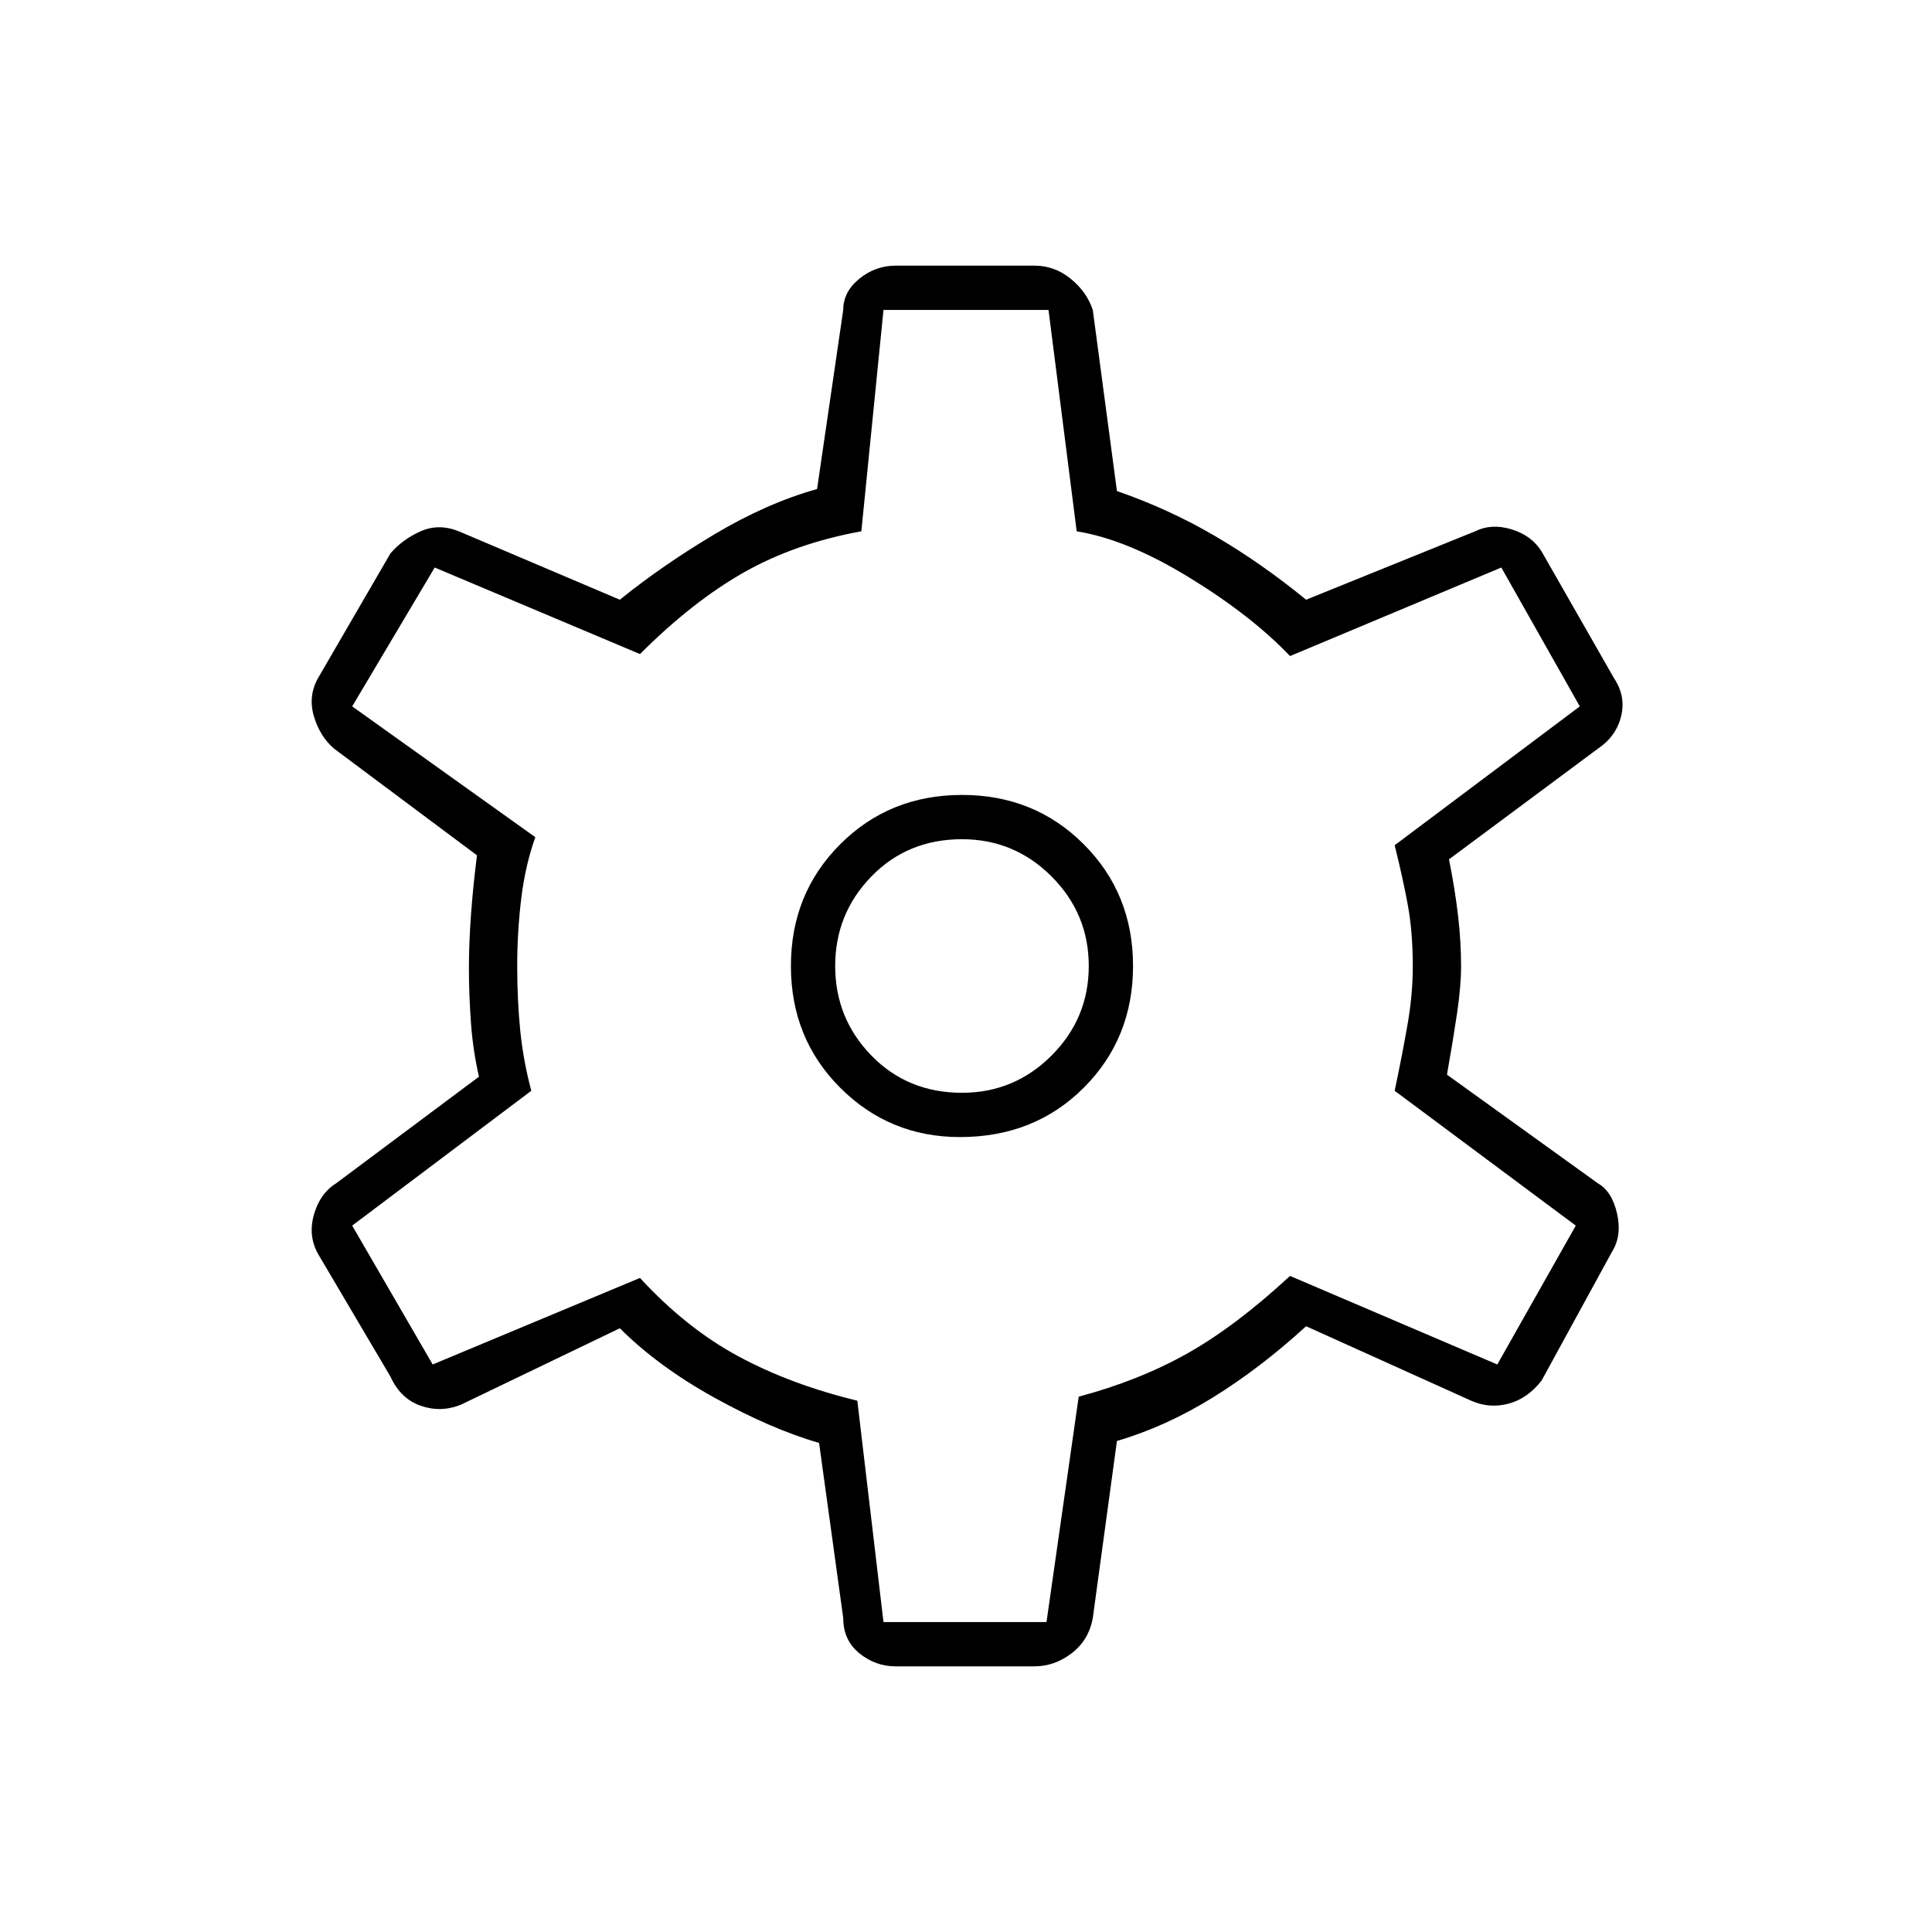 <?xml version="1.0" encoding="UTF-8" standalone="no"?>
<svg
   height="48"
   width="48"
   version="1.1"
   id="svg4"
   sodipodi:docname="e-zgłoszenie.svg"
   inkscape:version="1.2.1 (9c6d41e410, 2022-07-14)"
   xmlns:inkscape="http://www.inkscape.org/namespaces/inkscape"
   xmlns:sodipodi="http://sodipodi.sourceforge.net/DTD/sodipodi-0.dtd"
   xmlns="http://www.w3.org/2000/svg"
   xmlns:svg="http://www.w3.org/2000/svg">
  <defs
     id="defs8" />
  <sodipodi:namedview
     id="namedview6"
     pagecolor="#ffffff"
     bordercolor="#000000"
     borderopacity="0.25"
     inkscape:showpageshadow="2"
     inkscape:pageopacity="0.0"
     inkscape:pagecheckerboard="0"
     inkscape:deskcolor="#d1d1d1"
     showgrid="false"
     inkscape:zoom="4.9166667"
     inkscape:cx="24"
     inkscape:cy="24"
     inkscape:window-width="1440"
     inkscape:window-height="837"
     inkscape:window-x="-8"
     inkscape:window-y="-8"
     inkscape:window-maximized="1"
     inkscape:current-layer="svg4" />
  <path
     d="M25.7 41.4H22.25Q21.75 41.4 21.35 41.075Q20.95 40.75 20.95 40.2L20.35 35.85Q19.15 35.5 17.75 34.725Q16.35 33.95 15.4 33L11.45 34.9Q10.95 35.1 10.45 34.925Q9.95 34.75 9.7 34.2L7.9 31.15Q7.65 30.7 7.8 30.175Q7.95 29.65 8.35 29.4L11.9 26.75Q11.75 26.1 11.7 25.4Q11.65 24.7 11.65 24.05Q11.65 23.45 11.7 22.75Q11.75 22.05 11.85 21.25L8.3 18.6Q7.95 18.3 7.8 17.8Q7.65 17.3 7.9 16.85L9.7 13.75Q10 13.4 10.45 13.2Q10.9 13 11.4 13.2L15.4 14.9Q16.45 14.05 17.75 13.275Q19.05 12.5 20.3 12.15L20.95 7.7Q20.95 7.25 21.35 6.925Q21.75 6.6 22.25 6.6H25.7Q26.2 6.6 26.6 6.925Q27 7.25 27.15 7.7L27.75 12.2Q29.05 12.65 30.2 13.325Q31.35 14 32.45 14.9L36.65 13.2Q37.05 13 37.55 13.15Q38.05 13.3 38.3 13.7L40.1 16.85Q40.4 17.3 40.275 17.8Q40.15 18.3 39.7 18.6L36 21.35Q36.15 22.1 36.225 22.75Q36.3 23.4 36.3 24Q36.3 24.5 36.2 25.175Q36.1 25.85 35.95 26.7L39.7 29.4Q40.05 29.6 40.175 30.15Q40.3 30.7 40.05 31.1L38.3 34.3Q37.95 34.75 37.475 34.875Q37 35 36.55 34.8L32.45 32.95Q31.3 34 30.125 34.725Q28.95 35.45 27.75 35.8L27.15 40.2Q27.05 40.75 26.625 41.075Q26.2 41.4 25.7 41.4ZM23.85 28.25Q25.7 28.25 26.925 27.025Q28.15 25.8 28.15 24Q28.15 22.2 26.925 20.975Q25.7 19.75 23.9 19.75Q22.1 19.75 20.875 20.975Q19.65 22.2 19.65 24Q19.65 25.8 20.875 27.025Q22.1 28.25 23.85 28.25ZM23.9 27.15Q22.55 27.15 21.65 26.225Q20.75 25.3 20.75 24Q20.75 22.7 21.65 21.775Q22.55 20.85 23.9 20.85Q25.2 20.85 26.125 21.775Q27.05 22.7 27.05 24Q27.05 25.3 26.125 26.225Q25.2 27.15 23.9 27.15ZM24.05 23.95Q24.05 23.95 24.05 23.95Q24.05 23.95 24.05 23.95Q24.05 23.95 24.05 23.95Q24.05 23.95 24.05 23.95Q24.05 23.95 24.05 23.95Q24.05 23.95 24.05 23.95Q24.05 23.95 24.05 23.95Q24.05 23.95 24.05 23.95Q24.05 23.95 24.05 23.95Q24.05 23.95 24.05 23.95Q24.05 23.95 24.05 23.95Q24.05 23.95 24.05 23.95Q24.05 23.95 24.05 23.95Q24.05 23.95 24.05 23.95Q24.05 23.95 24.05 23.95Q24.05 23.95 24.05 23.95ZM21.95 40.3H26L26.8 34.7Q28.3 34.3 29.5 33.625Q30.7 32.95 32.05 31.7L37.2 33.9L39.15 30.45L34.65 27.1Q34.85 26.15 34.975 25.425Q35.1 24.7 35.1 24Q35.1 23.15 34.975 22.475Q34.85 21.8 34.65 21L39.25 17.55L37.3 14.1L32.05 16.3Q31.1 15.3 29.55 14.35Q28 13.4 26.75 13.2L26.05 7.7H21.95L21.4 13.2Q19.75 13.5 18.475 14.225Q17.2 14.95 15.9 16.25L10.8 14.1L8.75 17.55L13.3 20.8Q13.05 21.5 12.95 22.325Q12.85 23.15 12.85 24Q12.85 24.85 12.925 25.6Q13 26.35 13.2 27.1L8.75 30.45L10.75 33.9L15.9 31.75Q17.05 33 18.35 33.7Q19.65 34.4 21.3 34.8Z"
     id="path2" />
</svg>
